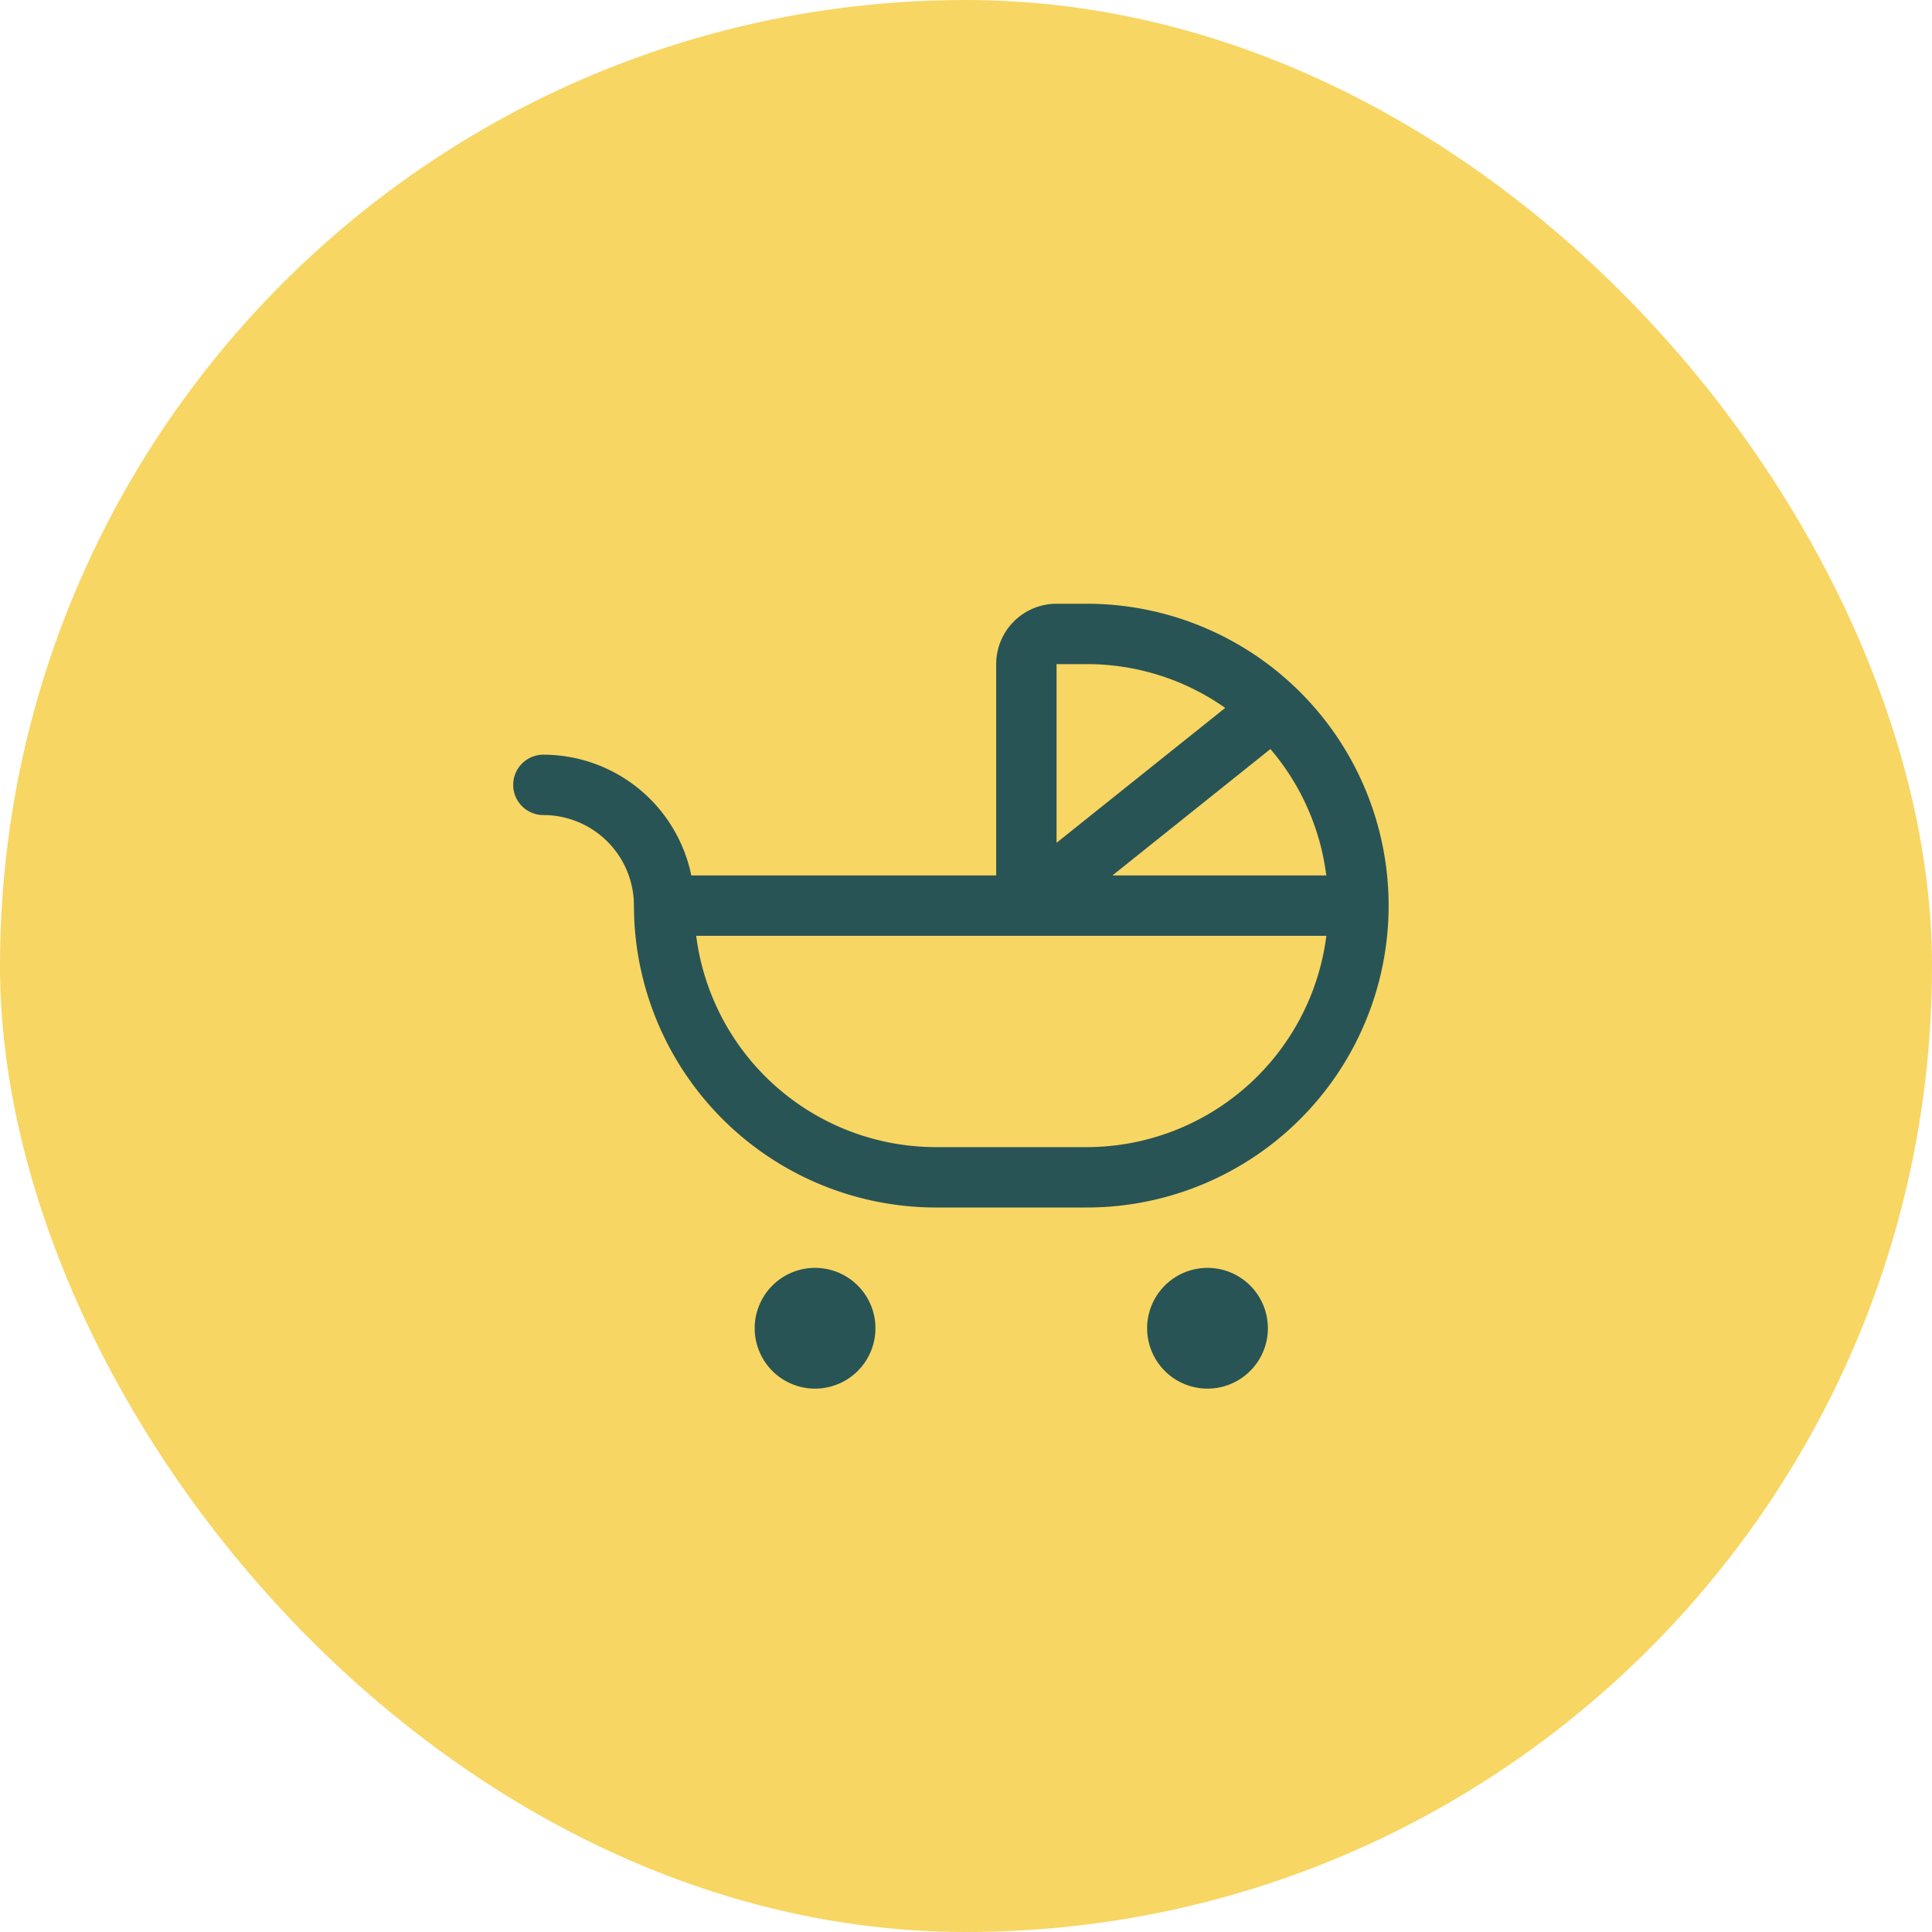 <svg xmlns="http://www.w3.org/2000/svg" width="48" height="48" fill="none"><rect width="48" height="48" fill="#F8D663" rx="24"/><path fill="#295455" d="M27 15h-.75a1.5 1.5 0 0 0-1.5 1.5v5.25h-7.575a3.756 3.756 0 0 0-3.675-3 .75.75 0 1 0 0 1.5 2.25 2.25 0 0 1 2.25 2.25 7.508 7.508 0 0 0 7.5 7.5H27a7.5 7.5 0 0 0 0-15Zm5.951 6.75h-5.313l3.925-3.14a5.975 5.975 0 0 1 1.388 3.14ZM27 16.5a5.963 5.963 0 0 1 3.44 1.088l-4.19 3.351V16.5H27Zm0 12h-3.75a6.009 6.009 0 0 1-5.953-5.25h15.656A6.009 6.009 0 0 1 27 28.5ZM21.75 33a1.5 1.5 0 1 1-3 0 1.5 1.5 0 0 1 3 0Zm9.75 0a1.5 1.5 0 1 1-3 0 1.5 1.5 0 0 1 3 0Z"/></svg>